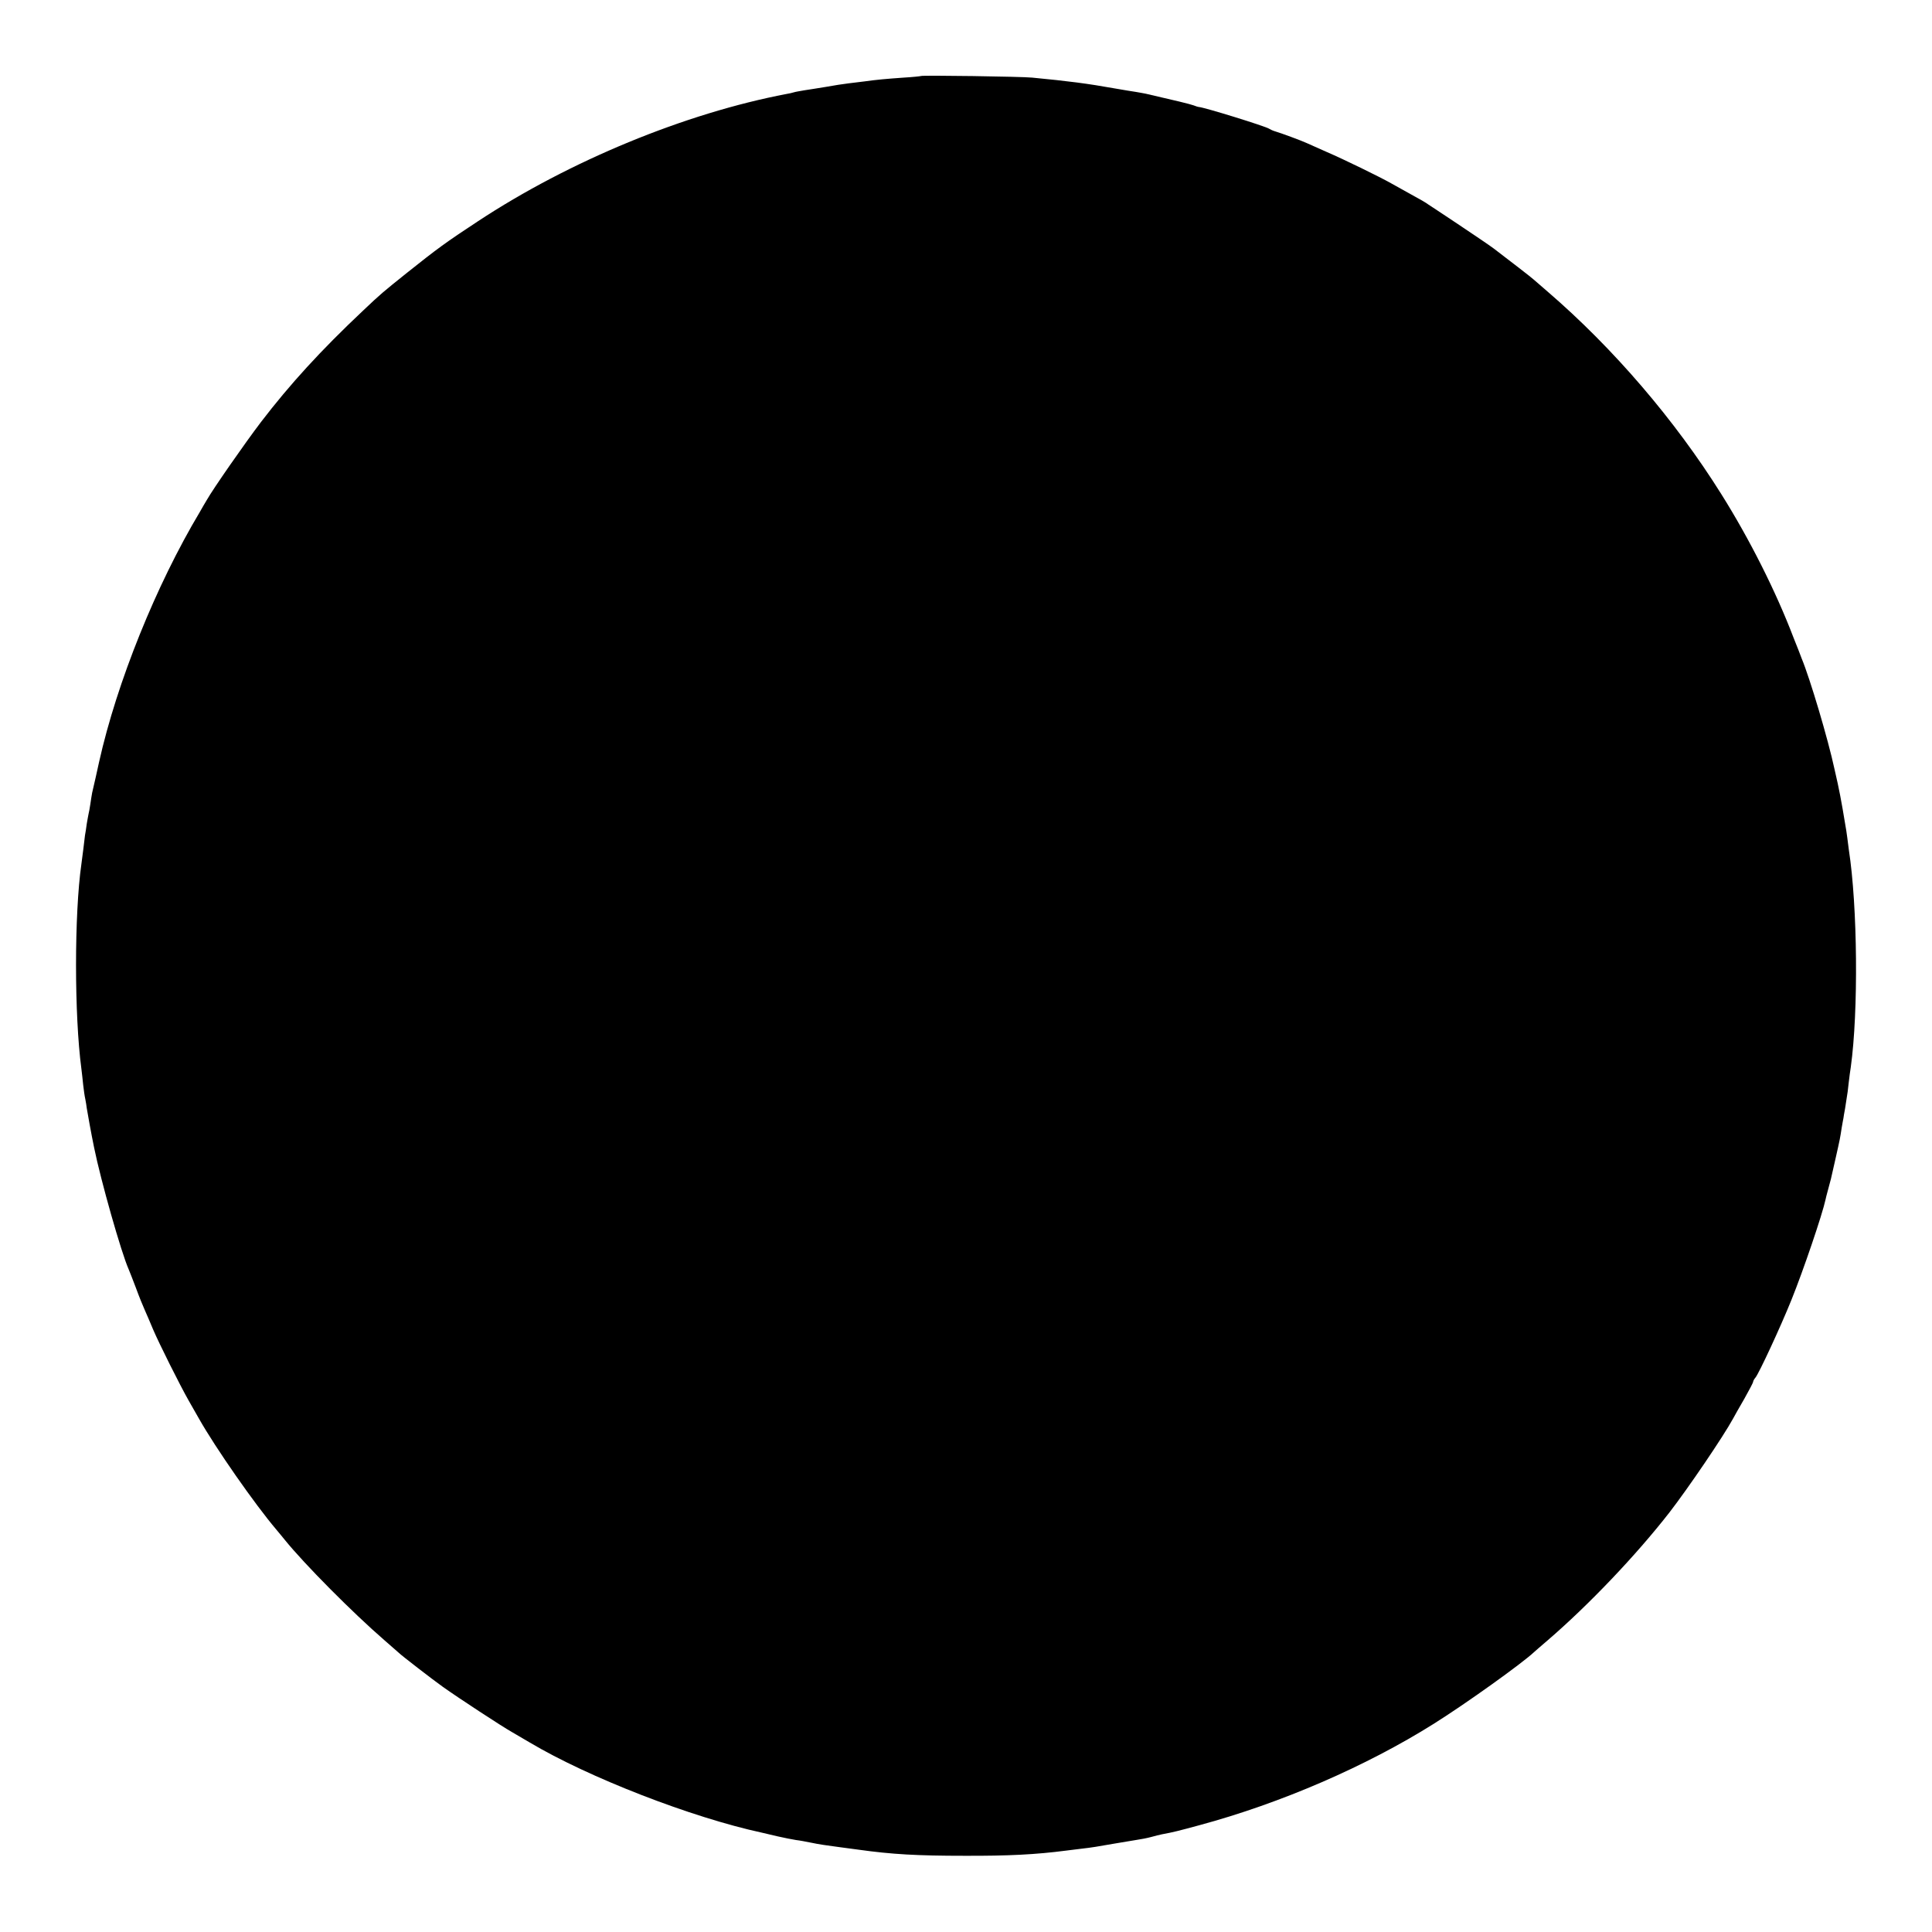 <?xml version="1.0" standalone="no"?>
<!DOCTYPE svg PUBLIC "-//W3C//DTD SVG 20010904//EN"
 "http://www.w3.org/TR/2001/REC-SVG-20010904/DTD/svg10.dtd">
<svg version="1.0" xmlns="http://www.w3.org/2000/svg"
 width="1080pt" height="1080pt" viewBox="0 0 1080 1080"
 preserveAspectRatio="xMidYMid meet">
<g transform="translate(0,1080) scale(0.1,-0.1)"
fill="#000000" stroke="none">
<path d="M5148 10375 c-1 -1 -46 -6 -98 -9 -98 -7 -145 -11 -217 -21 -24 -3
-64 -8 -90 -11 -27 -3 -84 -12 -128 -20 -44 -7 -98 -16 -120 -19 -22 -4 -48
-8 -57 -11 -9 -3 -27 -7 -40 -9 -567 -108 -1214 -374 -1728 -713 -178 -117
-227 -153 -395 -287 -136 -109 -147 -118 -244 -210 -239 -225 -411 -414 -572
-624 -92 -121 -268 -374 -303 -436 -10 -16 -27 -46 -39 -67 -244 -408 -464
-953 -563 -1397 -8 -36 -17 -75 -19 -86 -6 -25 -13 -58 -20 -87 -2 -12 -7 -40
-10 -63 -3 -22 -8 -47 -10 -55 -2 -8 -6 -33 -10 -55 -3 -22 -7 -51 -10 -65 -2
-14 -6 -47 -9 -75 -4 -27 -8 -66 -11 -85 -40 -279 -40 -845 0 -1145 3 -22 7
-62 10 -90 3 -27 8 -63 12 -80 3 -16 7 -39 8 -50 4 -25 25 -143 41 -220 37
-183 152 -588 193 -680 5 -11 23 -58 41 -105 17 -47 40 -103 50 -125 10 -22
30 -69 45 -105 34 -80 150 -312 200 -400 21 -36 46 -81 57 -100 92 -163 313
-480 433 -621 16 -20 38 -45 47 -57 110 -136 380 -408 558 -562 41 -36 77 -67
80 -70 11 -12 191 -151 246 -190 87 -62 333 -223 385 -252 24 -14 69 -40 99
-58 329 -196 906 -420 1300 -505 8 -2 47 -11 85 -20 39 -9 86 -18 105 -21 19
-2 55 -9 80 -14 47 -10 96 -17 165 -26 22 -3 69 -9 105 -14 186 -26 329 -34
590 -34 246 -1 401 7 570 29 30 4 70 9 89 11 46 5 91 12 186 29 44 7 98 16
120 20 22 3 58 10 80 16 22 6 49 13 60 15 65 12 92 19 210 51 456 123 933 330
1310 567 180 113 493 337 561 401 6 5 39 35 75 65 229 197 494 475 681 715
105 136 301 424 356 525 7 14 36 64 63 111 27 48 49 90 49 94 0 5 6 16 13 24
20 24 141 285 201 434 67 166 173 478 191 562 1 6 7 30 14 55 7 25 14 52 16
60 2 8 13 58 25 110 27 120 26 116 35 175 5 28 9 52 10 55 0 3 4 27 9 53 4 27
9 56 10 65 2 10 7 44 10 77 4 33 9 74 12 90 43 311 38 898 -11 1215 -2 14 -6
45 -9 70 -3 25 -8 54 -10 65 -2 11 -9 54 -16 95 -7 41 -19 104 -27 140 -8 36
-16 72 -18 80 -36 168 -137 507 -184 620 -5 14 -25 66 -45 115 -99 260 -247
553 -404 803 -260 415 -603 815 -971 1132 -35 30 -69 60 -75 65 -11 11 -145
114 -225 175 -25 19 -116 80 -201 137 -85 57 -160 106 -166 110 -13 10 -39 25
-112 65 -31 17 -75 42 -97 54 -62 35 -260 132 -360 175 -49 22 -99 44 -110 49
-30 14 -147 57 -175 65 -14 4 -29 11 -35 15 -17 13 -369 122 -395 122 -3 0
-15 4 -28 9 -19 7 -105 28 -267 65 -11 2 -36 7 -55 10 -19 3 -71 11 -115 19
-156 28 -266 42 -465 61 -55 6 -617 14 -622 9z"/>
</g>
</svg>